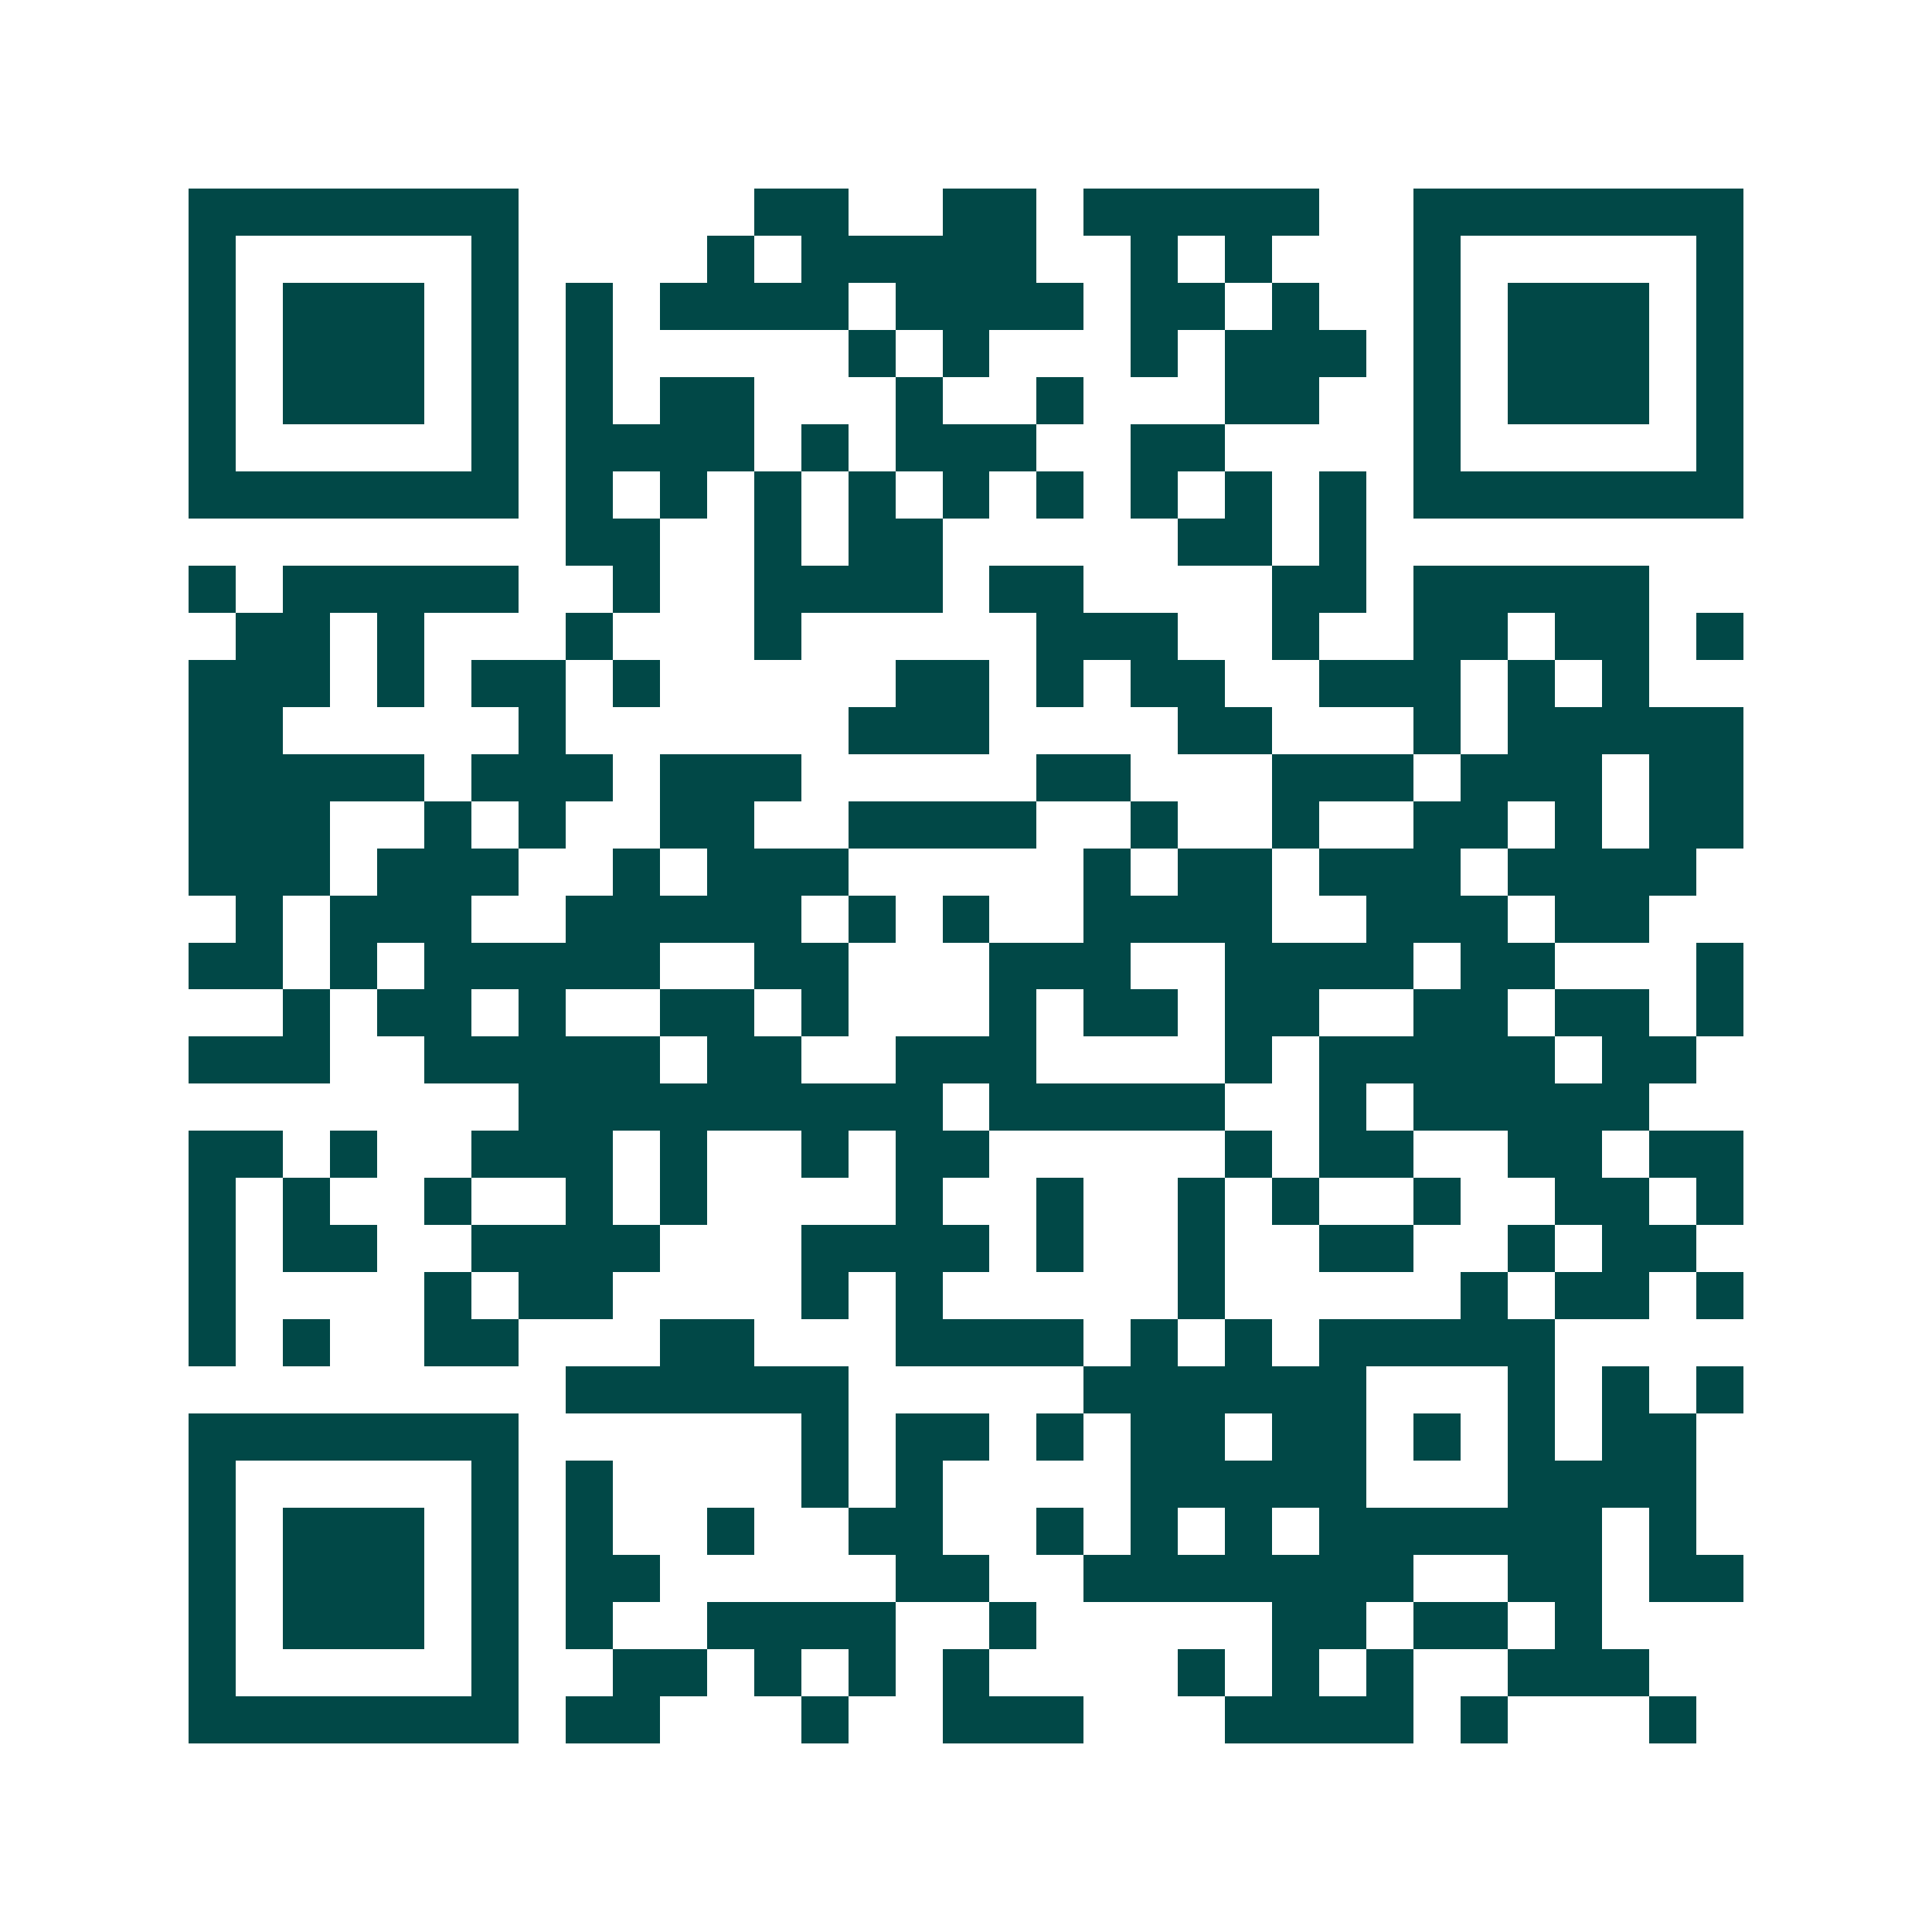 <svg xmlns="http://www.w3.org/2000/svg" width="200" height="200" viewBox="0 0 41 41" shape-rendering="crispEdges"><path fill="#ffffff" d="M0 0h41v41H0z"/><path stroke="#014847" d="M4 4.5h7m5 0h2m2 0h2m1 0h5m2 0h7M4 5.5h1m5 0h1m4 0h1m1 0h5m2 0h1m1 0h1m3 0h1m5 0h1M4 6.5h1m1 0h3m1 0h1m1 0h1m1 0h4m1 0h4m1 0h2m1 0h1m2 0h1m1 0h3m1 0h1M4 7.5h1m1 0h3m1 0h1m1 0h1m5 0h1m1 0h1m3 0h1m1 0h3m1 0h1m1 0h3m1 0h1M4 8.5h1m1 0h3m1 0h1m1 0h1m1 0h2m3 0h1m2 0h1m3 0h2m2 0h1m1 0h3m1 0h1M4 9.5h1m5 0h1m1 0h4m1 0h1m1 0h3m2 0h2m4 0h1m5 0h1M4 10.5h7m1 0h1m1 0h1m1 0h1m1 0h1m1 0h1m1 0h1m1 0h1m1 0h1m1 0h1m1 0h7M12 11.5h2m2 0h1m1 0h2m5 0h2m1 0h1M4 12.5h1m1 0h5m2 0h1m2 0h4m1 0h2m4 0h2m1 0h5M5 13.5h2m1 0h1m3 0h1m3 0h1m5 0h3m2 0h1m2 0h2m1 0h2m1 0h1M4 14.5h3m1 0h1m1 0h2m1 0h1m5 0h2m1 0h1m1 0h2m2 0h3m1 0h1m1 0h1M4 15.5h2m5 0h1m6 0h3m4 0h2m3 0h1m1 0h5M4 16.5h5m1 0h3m1 0h3m5 0h2m3 0h3m1 0h3m1 0h2M4 17.5h3m2 0h1m1 0h1m2 0h2m2 0h4m2 0h1m2 0h1m2 0h2m1 0h1m1 0h2M4 18.5h3m1 0h3m2 0h1m1 0h3m5 0h1m1 0h2m1 0h3m1 0h4M5 19.5h1m1 0h3m2 0h5m1 0h1m1 0h1m2 0h4m2 0h3m1 0h2M4 20.5h2m1 0h1m1 0h5m2 0h2m3 0h3m2 0h4m1 0h2m3 0h1M6 21.5h1m1 0h2m1 0h1m2 0h2m1 0h1m3 0h1m1 0h2m1 0h2m2 0h2m1 0h2m1 0h1M4 22.5h3m2 0h5m1 0h2m2 0h3m4 0h1m1 0h5m1 0h2M11 23.5h9m1 0h5m2 0h1m1 0h5M4 24.5h2m1 0h1m2 0h3m1 0h1m2 0h1m1 0h2m5 0h1m1 0h2m2 0h2m1 0h2M4 25.5h1m1 0h1m2 0h1m2 0h1m1 0h1m4 0h1m2 0h1m2 0h1m1 0h1m2 0h1m2 0h2m1 0h1M4 26.5h1m1 0h2m2 0h4m3 0h4m1 0h1m2 0h1m2 0h2m2 0h1m1 0h2M4 27.5h1m4 0h1m1 0h2m4 0h1m1 0h1m5 0h1m5 0h1m1 0h2m1 0h1M4 28.5h1m1 0h1m2 0h2m3 0h2m3 0h4m1 0h1m1 0h1m1 0h5M12 29.5h6m5 0h6m3 0h1m1 0h1m1 0h1M4 30.5h7m6 0h1m1 0h2m1 0h1m1 0h2m1 0h2m1 0h1m1 0h1m1 0h2M4 31.5h1m5 0h1m1 0h1m4 0h1m1 0h1m4 0h5m3 0h4M4 32.5h1m1 0h3m1 0h1m1 0h1m2 0h1m2 0h2m2 0h1m1 0h1m1 0h1m1 0h6m1 0h1M4 33.5h1m1 0h3m1 0h1m1 0h2m5 0h2m2 0h7m2 0h2m1 0h2M4 34.5h1m1 0h3m1 0h1m1 0h1m2 0h4m2 0h1m5 0h2m1 0h2m1 0h1M4 35.5h1m5 0h1m2 0h2m1 0h1m1 0h1m1 0h1m4 0h1m1 0h1m1 0h1m2 0h3M4 36.5h7m1 0h2m3 0h1m2 0h3m3 0h4m1 0h1m3 0h1"/></svg>
